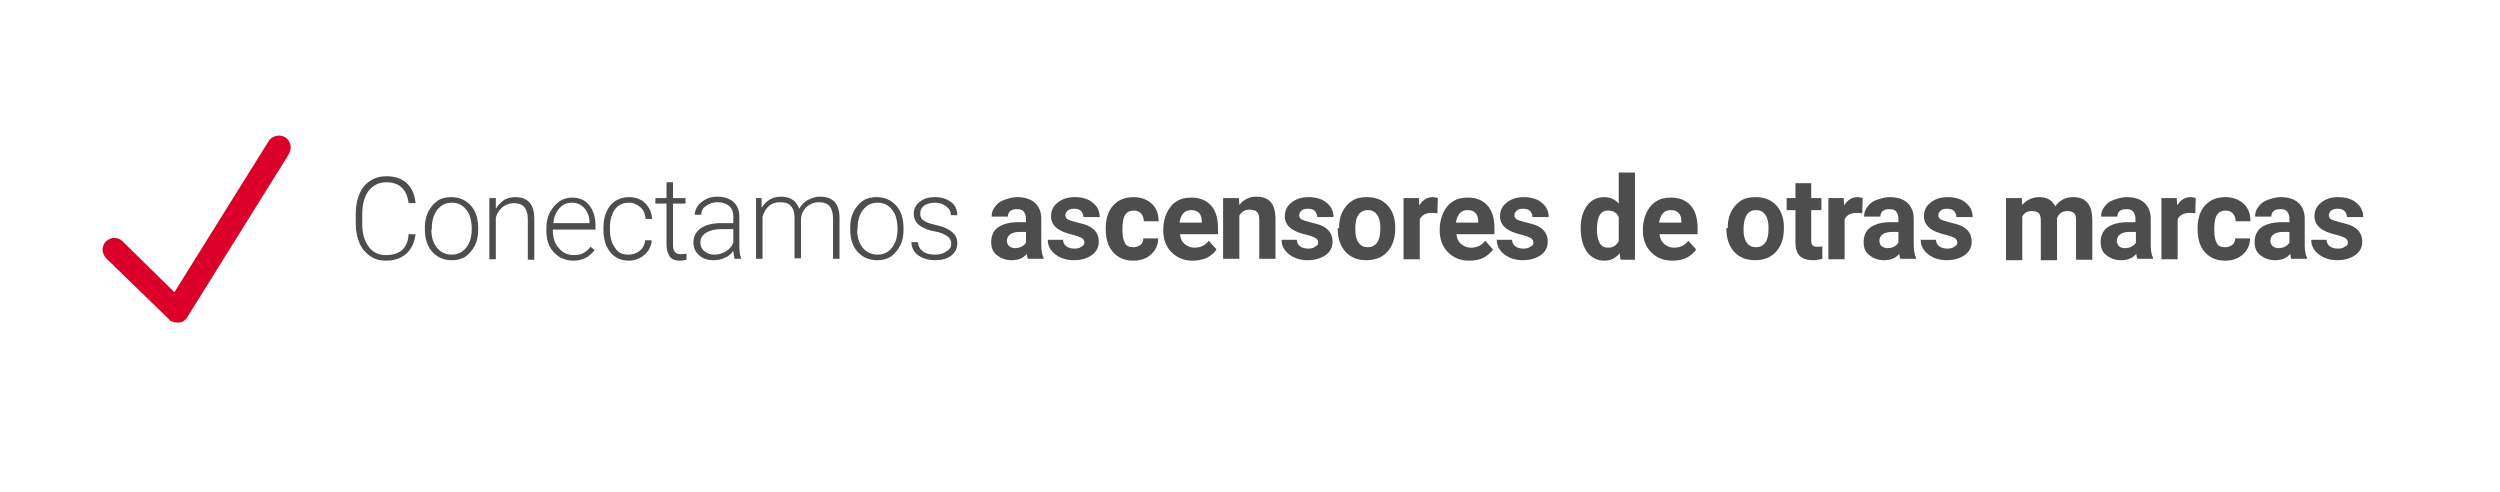 <?xml version="1.0" encoding="utf-8"?>
<!-- Generator: Adobe Illustrator 22.0.0, SVG Export Plug-In . SVG Version: 6.00 Build 0)  -->
<svg version="1.1" id="Layer_1" xmlns="http://www.w3.org/2000/svg" xmlns:xlink="http://www.w3.org/1999/xlink" x="0px" y="0px"
	 viewBox="0 0 539 106" style="enable-background:new 0 0 539 106;" xml:space="preserve">
<style type="text/css">
	.st0{clip-path:url(#SVGID_2_);}
	.st1{fill:#4D4D4D;}
	.st2{clip-path:url(#SVGID_2_);fill:#DB0029;}
</style>
<g>
	<g>
		<defs>
			<rect id="SVGID_1_" x="22.2" y="29.1" width="536.7" height="47.7"/>
		</defs>
		<clipPath id="SVGID_2_">
			<use xlink:href="#SVGID_1_"  style="overflow:visible;"/>
		</clipPath>
		<g class="st0">
			<path class="st1" d="M89.6,50.4c-0.2,1.9-0.9,3.3-2,4.3c-1.1,1-2.6,1.5-4.4,1.5c-1.3,0-2.4-0.3-3.4-1c-1-0.7-1.8-1.6-2.3-2.8
				c-0.5-1.2-0.8-2.6-0.8-4.1v-2.3c0-1.6,0.3-3,0.8-4.2c0.5-1.2,1.3-2.2,2.3-2.8c1-0.7,2.2-1,3.5-1c1.9,0,3.3,0.5,4.4,1.5
				c1.1,1,1.7,2.4,1.9,4.3h-1.5c-0.4-3-2-4.5-4.8-4.5c-1.6,0-2.8,0.6-3.8,1.8c-0.9,1.2-1.4,2.9-1.4,5v2.2c0,2.1,0.5,3.7,1.4,4.9
				c0.9,1.2,2.1,1.8,3.7,1.8c1.5,0,2.7-0.4,3.5-1.1s1.3-1.9,1.4-3.4H89.6z"/>
			<path class="st1" d="M91.6,49.1c0-1.3,0.2-2.4,0.7-3.4s1.2-1.8,2-2.4c0.9-0.6,1.9-0.8,3-0.8c1.7,0,3.1,0.6,4.2,1.8
				c1.1,1.2,1.6,2.9,1.6,4.9v0.3c0,1.3-0.2,2.4-0.7,3.4c-0.5,1-1.2,1.8-2,2.4c-0.9,0.6-1.9,0.8-3,0.8c-1.7,0-3.1-0.6-4.2-1.8
				c-1.1-1.2-1.6-2.9-1.6-4.9V49.1z M93,49.5c0,1.6,0.4,2.9,1.2,3.9c0.8,1,1.9,1.5,3.2,1.5c1.3,0,2.3-0.5,3.1-1.5
				c0.8-1,1.2-2.3,1.2-4v-0.3c0-1-0.2-1.9-0.5-2.8c-0.4-0.8-0.9-1.5-1.5-1.9c-0.7-0.5-1.4-0.7-2.3-0.7c-1.3,0-2.3,0.5-3.1,1.5
				c-0.8,1-1.2,2.4-1.2,4V49.5z"/>
			<path class="st1" d="M106.9,42.7l0,2.3c0.5-0.8,1.1-1.4,1.8-1.9c0.7-0.4,1.5-0.6,2.4-0.6c1.4,0,2.4,0.4,3.1,1.2s1,2,1,3.6v8.7
				h-1.4v-8.7c0-1.2-0.3-2.1-0.7-2.6c-0.5-0.6-1.3-0.9-2.3-0.9c-0.9,0-1.7,0.3-2.4,0.8c-0.7,0.6-1.2,1.3-1.5,2.3v9h-1.4V42.7H106.9z
				"/>
			<path class="st1" d="M123.6,56.2c-1.1,0-2.1-0.3-3-0.8c-0.9-0.6-1.6-1.3-2.1-2.3c-0.5-1-0.7-2.1-0.7-3.3v-0.5
				c0-1.3,0.2-2.4,0.7-3.4s1.2-1.8,2-2.4s1.8-0.9,2.8-0.9c1.6,0,2.8,0.5,3.7,1.6c0.9,1.1,1.4,2.6,1.4,4.5v0.8h-9.2v0.3
				c0,1.5,0.4,2.7,1.3,3.7c0.8,1,1.9,1.5,3.2,1.5c0.8,0,1.4-0.1,2-0.4c0.6-0.3,1.1-0.7,1.6-1.4l0.9,0.7
				C127.1,55.4,125.6,56.2,123.6,56.2z M123.3,43.7c-1.1,0-2,0.4-2.7,1.2c-0.7,0.8-1.2,1.9-1.3,3.2h7.8V48c0-1.3-0.4-2.3-1.1-3.1
				S124.4,43.7,123.3,43.7z"/>
			<path class="st1" d="M135.5,54.9c1,0,1.8-0.3,2.5-0.9c0.7-0.6,1-1.3,1.1-2.2h1.4c0,0.8-0.3,1.5-0.7,2.2c-0.5,0.7-1.1,1.2-1.8,1.6
				c-0.8,0.4-1.6,0.6-2.4,0.6c-1.7,0-3-0.6-4-1.8c-1-1.2-1.5-2.8-1.5-4.9v-0.4c0-1.3,0.2-2.5,0.7-3.5c0.4-1,1.1-1.8,1.9-2.3
				c0.8-0.5,1.8-0.8,2.9-0.8c1.4,0,2.6,0.4,3.5,1.3c0.9,0.9,1.4,2,1.5,3.4h-1.4c-0.1-1-0.4-1.9-1.1-2.5c-0.7-0.6-1.5-1-2.5-1
				c-1.3,0-2.3,0.5-3,1.4c-0.7,1-1.1,2.3-1.1,4v0.4c0,1.7,0.4,3,1.1,3.9C133.2,54.5,134.2,54.9,135.5,54.9z"/>
			<path class="st1" d="M145.1,39.3v3.4h2.7v1.2h-2.7v8.8c0,0.7,0.1,1.3,0.4,1.6c0.3,0.4,0.7,0.5,1.3,0.5c0.2,0,0.6,0,1.2-0.1
				L148,56c-0.4,0.1-0.9,0.2-1.5,0.2c-1,0-1.7-0.3-2.1-0.9c-0.4-0.6-0.7-1.4-0.7-2.6v-8.8h-2.4v-1.2h2.4v-3.4H145.1z"/>
			<path class="st1" d="M158.4,55.9c-0.1-0.4-0.2-1-0.3-1.8c-0.5,0.7-1.1,1.2-1.9,1.5c-0.8,0.4-1.6,0.5-2.5,0.5
				c-1.2,0-2.3-0.4-3-1.1c-0.8-0.7-1.2-1.6-1.2-2.7c0-1.3,0.5-2.3,1.6-3.1c1-0.7,2.5-1.1,4.4-1.1h2.6v-1.5c0-0.9-0.3-1.7-0.9-2.2
				c-0.6-0.5-1.4-0.8-2.5-0.8c-1,0-1.8,0.3-2.5,0.8c-0.7,0.5-1,1.1-1,1.9l-1.4,0c0-1,0.5-2,1.4-2.7c1-0.8,2.1-1.2,3.5-1.2
				c1.4,0,2.6,0.4,3.4,1.1c0.8,0.7,1.3,1.8,1.3,3.1v6.2c0,1.3,0.1,2.2,0.4,2.9v0.1H158.4z M153.9,54.9c1,0,1.8-0.2,2.6-0.7
				c0.8-0.5,1.3-1.1,1.6-1.9v-2.9h-2.6c-1.4,0-2.5,0.3-3.3,0.8c-0.8,0.5-1.2,1.2-1.2,2.1c0,0.7,0.3,1.4,0.8,1.8
				C152.4,54.6,153.1,54.9,153.9,54.9z"/>
			<path class="st1" d="M164.2,42.7l0,2.1c0.5-0.8,1.1-1.4,1.8-1.8c0.7-0.4,1.5-0.6,2.4-0.6c2,0,3.3,0.9,3.9,2.6
				c0.5-0.8,1.1-1.5,1.9-1.9c0.8-0.4,1.6-0.7,2.6-0.7c2.8,0,4.2,1.5,4.2,4.6v8.8h-1.4v-8.7c0-1.2-0.3-2.1-0.7-2.6
				c-0.5-0.6-1.3-0.9-2.4-0.9c-1,0-1.9,0.4-2.6,1c-0.7,0.7-1.1,1.5-1.2,2.4v8.7h-1.4v-8.8c0-1.1-0.3-2-0.8-2.5
				c-0.5-0.6-1.3-0.8-2.4-0.8c-0.9,0-1.7,0.3-2.3,0.8c-0.6,0.5-1.1,1.3-1.4,2.3v9.1h-1.4V42.7H164.2z"/>
			<path class="st1" d="M183.3,49.1c0-1.3,0.2-2.4,0.7-3.4s1.2-1.8,2-2.4c0.9-0.6,1.9-0.8,3-0.8c1.7,0,3.1,0.6,4.2,1.8
				c1.1,1.2,1.6,2.9,1.6,4.9v0.3c0,1.3-0.2,2.4-0.7,3.4c-0.5,1-1.2,1.8-2,2.4c-0.9,0.6-1.9,0.8-3,0.8c-1.7,0-3.1-0.6-4.2-1.8
				c-1.1-1.2-1.6-2.9-1.6-4.9V49.1z M184.8,49.5c0,1.6,0.4,2.9,1.2,3.9c0.8,1,1.9,1.5,3.2,1.5c1.3,0,2.3-0.5,3.1-1.5
				c0.8-1,1.2-2.3,1.2-4v-0.3c0-1-0.2-1.9-0.5-2.8c-0.4-0.8-0.9-1.5-1.5-1.9c-0.7-0.5-1.4-0.7-2.3-0.7c-1.3,0-2.3,0.5-3.1,1.5
				c-0.8,1-1.2,2.4-1.2,4V49.5z"/>
			<path class="st1" d="M205.1,52.6c0-0.7-0.3-1.3-0.9-1.7s-1.4-0.8-2.6-1s-2-0.5-2.7-0.9c-0.6-0.3-1.1-0.7-1.4-1.2
				c-0.3-0.5-0.5-1-0.5-1.7c0-1,0.4-1.9,1.3-2.6s1.9-1,3.3-1c1.4,0,2.6,0.4,3.5,1.1c0.9,0.7,1.3,1.7,1.3,2.8H205
				c0-0.8-0.3-1.4-1-1.9c-0.6-0.5-1.4-0.8-2.4-0.8c-0.9,0-1.7,0.2-2.3,0.6c-0.6,0.4-0.9,1-0.9,1.7c0,0.7,0.2,1.2,0.7,1.5
				c0.5,0.4,1.3,0.7,2.6,1c1.3,0.3,2.2,0.6,2.8,1c0.6,0.3,1.1,0.8,1.4,1.2s0.5,1.1,0.5,1.7c0,1.1-0.4,2-1.3,2.7c-0.9,0.7-2,1-3.5,1
				c-1.5,0-2.7-0.4-3.7-1.1c-0.9-0.7-1.4-1.7-1.4-2.8h1.4c0.1,0.9,0.4,1.5,1.1,2c0.6,0.5,1.5,0.7,2.6,0.7c1,0,1.8-0.2,2.4-0.7
				C204.8,53.8,205.1,53.2,205.1,52.6z"/>
		</g>
		<g class="st0">
			<path class="st1" d="M221.7,55.9c-0.2-0.3-0.3-0.7-0.3-1.2c-0.8,1-1.9,1.4-3.3,1.4c-1.3,0-2.3-0.4-3.2-1.1s-1.2-1.7-1.2-2.8
				c0-1.4,0.5-2.5,1.5-3.2c1-0.7,2.5-1.1,4.4-1.1h1.6v-0.8c0-0.6-0.2-1.1-0.5-1.5c-0.3-0.4-0.8-0.5-1.5-0.5c-0.6,0-1,0.1-1.4,0.4
				c-0.3,0.3-0.5,0.7-0.5,1.2h-3.5c0-0.8,0.2-1.5,0.7-2.1c0.5-0.7,1.1-1.2,2-1.5s1.8-0.6,2.8-0.6c1.6,0,2.9,0.4,3.8,1.2
				c0.9,0.8,1.4,2,1.4,3.4v5.7c0,1.3,0.2,2.2,0.5,2.8v0.2H221.7z M218.8,53.5c0.5,0,1-0.1,1.4-0.3c0.4-0.2,0.8-0.5,1-0.9v-2.3h-1.3
				c-1.7,0-2.7,0.6-2.8,1.8l0,0.2c0,0.4,0.2,0.8,0.5,1.1C217.9,53.3,218.3,53.5,218.8,53.5z"/>
			<path class="st1" d="M233.8,52.3c0-0.4-0.2-0.8-0.6-1c-0.4-0.2-1.1-0.5-2-0.7c-3.1-0.7-4.6-2-4.6-4c0-1.2,0.5-2.2,1.4-2.9
				c1-0.8,2.2-1.2,3.7-1.2c1.6,0,3,0.4,3.9,1.2c1,0.8,1.5,1.8,1.5,3.1h-3.5c0-0.5-0.2-0.9-0.5-1.3c-0.3-0.3-0.8-0.5-1.5-0.5
				c-0.6,0-1,0.1-1.4,0.4c-0.3,0.3-0.5,0.6-0.5,1c0,0.4,0.2,0.7,0.5,0.9c0.4,0.2,1,0.4,1.8,0.6s1.6,0.4,2.2,0.6
				c1.8,0.7,2.7,1.9,2.7,3.6c0,1.2-0.5,2.2-1.5,2.9c-1,0.7-2.3,1.1-3.9,1.1c-1.1,0-2-0.2-2.9-0.6c-0.8-0.4-1.5-0.9-2-1.6
				c-0.5-0.7-0.7-1.4-0.7-2.2h3.3c0,0.6,0.3,1.1,0.7,1.4c0.4,0.3,1,0.5,1.7,0.5c0.7,0,1.2-0.1,1.5-0.4
				C233.6,53,233.8,52.7,233.8,52.3z"/>
			<path class="st1" d="M244.3,53.3c0.6,0,1.2-0.2,1.6-0.5c0.4-0.4,0.6-0.8,0.6-1.4h3.2c0,0.9-0.2,1.7-0.7,2.5
				c-0.5,0.7-1.1,1.3-1.9,1.7c-0.8,0.4-1.7,0.6-2.7,0.6c-1.9,0-3.3-0.6-4.4-1.8c-1.1-1.2-1.6-2.9-1.6-5v-0.2c0-2,0.5-3.7,1.6-4.9
				c1.1-1.2,2.5-1.8,4.4-1.8c1.6,0,2.9,0.5,3.9,1.4c1,0.9,1.5,2.2,1.5,3.8h-3.2c0-0.7-0.2-1.2-0.6-1.7c-0.4-0.4-0.9-0.6-1.6-0.6
				c-0.8,0-1.4,0.3-1.8,0.9c-0.4,0.6-0.6,1.6-0.6,2.9v0.4c0,1.4,0.2,2.3,0.6,2.9C242.8,53,243.5,53.3,244.3,53.3z"/>
			<path class="st1" d="M257.2,56.2c-1.9,0-3.4-0.6-4.6-1.8c-1.2-1.2-1.8-2.8-1.8-4.7v-0.3c0-1.3,0.3-2.5,0.8-3.6
				c0.5-1,1.2-1.9,2.1-2.4c0.9-0.6,2-0.8,3.2-0.8c1.8,0,3.2,0.6,4.2,1.7c1,1.1,1.5,2.8,1.5,4.8v1.4h-8.2c0.1,0.9,0.4,1.6,1,2.1
				c0.6,0.5,1.3,0.8,2.1,0.8c1.3,0,2.4-0.5,3.1-1.5l1.7,1.9c-0.5,0.7-1.2,1.3-2.1,1.8C259.2,56,258.2,56.2,257.2,56.2z M256.8,45.3
				c-0.7,0-1.2,0.2-1.7,0.7c-0.4,0.5-0.7,1.2-0.8,2h4.8v-0.3c0-0.8-0.2-1.4-0.6-1.8C258.1,45.5,257.5,45.3,256.8,45.3z"/>
			<path class="st1" d="M267.1,42.7l0.1,1.5c0.9-1.2,2.2-1.8,3.7-1.8c1.4,0,2.4,0.4,3.1,1.2c0.7,0.8,1,2.1,1,3.7v8.5h-3.5v-8.5
				c0-0.8-0.2-1.3-0.5-1.6c-0.3-0.3-0.8-0.5-1.6-0.5c-1,0-1.7,0.4-2.2,1.3v9.3h-3.5V42.7H267.1z"/>
			<path class="st1" d="M284.2,52.3c0-0.4-0.2-0.8-0.6-1c-0.4-0.2-1.1-0.5-2-0.7c-3.1-0.7-4.6-2-4.6-4c0-1.2,0.5-2.2,1.4-2.9
				c1-0.8,2.2-1.2,3.7-1.2c1.6,0,3,0.4,3.9,1.2c1,0.8,1.5,1.8,1.5,3.1h-3.5c0-0.5-0.2-0.9-0.5-1.3c-0.3-0.3-0.8-0.5-1.5-0.5
				c-0.6,0-1,0.1-1.4,0.4c-0.3,0.3-0.5,0.6-0.5,1c0,0.4,0.2,0.7,0.5,0.9c0.4,0.2,1,0.4,1.8,0.6s1.6,0.4,2.2,0.6
				c1.8,0.7,2.7,1.9,2.7,3.6c0,1.2-0.5,2.2-1.5,2.9c-1,0.7-2.3,1.1-3.9,1.1c-1.1,0-2-0.2-2.9-0.6c-0.8-0.4-1.5-0.9-2-1.6
				c-0.5-0.7-0.7-1.4-0.7-2.2h3.3c0,0.6,0.3,1.1,0.7,1.4c0.4,0.3,1,0.5,1.7,0.5c0.7,0,1.2-0.1,1.5-0.4C284,53,284.2,52.7,284.2,52.3
				z"/>
			<path class="st1" d="M288.7,49.2c0-1.3,0.2-2.5,0.7-3.5s1.2-1.8,2.1-2.4c0.9-0.6,2-0.8,3.2-0.8c1.7,0,3.2,0.5,4.3,1.6
				s1.7,2.6,1.8,4.4l0,0.9c0,2-0.6,3.7-1.7,4.9s-2.6,1.8-4.5,1.8s-3.4-0.6-4.5-1.8c-1.1-1.2-1.7-2.9-1.7-5V49.2z M292.2,49.4
				c0,1.3,0.2,2.2,0.7,2.9c0.5,0.7,1.1,1,2,1c0.8,0,1.5-0.3,2-1c0.5-0.7,0.7-1.7,0.7-3.1c0-1.2-0.2-2.2-0.7-2.9c-0.5-0.7-1.1-1-2-1
				c-0.8,0-1.5,0.3-2,1C292.4,47,292.2,48,292.2,49.4z"/>
			<path class="st1" d="M309.9,46c-0.5-0.1-0.9-0.1-1.2-0.1c-1.3,0-2.2,0.5-2.6,1.4v8.6h-3.5V42.7h3.3l0.1,1.6
				c0.7-1.2,1.7-1.8,2.9-1.8c0.4,0,0.7,0.1,1.1,0.2L309.9,46z"/>
			<path class="st1" d="M316.8,56.2c-1.9,0-3.4-0.6-4.6-1.8c-1.2-1.2-1.8-2.8-1.8-4.7v-0.3c0-1.3,0.3-2.5,0.8-3.6
				c0.5-1,1.2-1.9,2.1-2.4c0.9-0.6,2-0.8,3.2-0.8c1.8,0,3.2,0.6,4.2,1.7c1,1.1,1.5,2.8,1.5,4.8v1.4h-8.2c0.1,0.9,0.4,1.6,1,2.1
				c0.6,0.5,1.3,0.8,2.1,0.8c1.3,0,2.4-0.5,3.1-1.5l1.7,1.9c-0.5,0.7-1.2,1.3-2.1,1.8C318.9,56,317.9,56.2,316.8,56.2z M316.4,45.3
				c-0.7,0-1.2,0.2-1.7,0.7c-0.4,0.5-0.7,1.2-0.8,2h4.8v-0.3c0-0.8-0.2-1.4-0.6-1.8C317.7,45.5,317.2,45.3,316.4,45.3z"/>
			<path class="st1" d="M330.6,52.3c0-0.4-0.2-0.8-0.6-1c-0.4-0.2-1.1-0.5-2-0.7c-3.1-0.7-4.6-2-4.6-4c0-1.2,0.5-2.2,1.4-2.9
				c1-0.8,2.2-1.2,3.7-1.2c1.6,0,3,0.4,3.9,1.2c1,0.8,1.5,1.8,1.5,3.1h-3.5c0-0.5-0.2-0.9-0.5-1.3c-0.3-0.3-0.8-0.5-1.5-0.5
				c-0.6,0-1,0.1-1.4,0.4c-0.3,0.3-0.5,0.6-0.5,1c0,0.4,0.2,0.7,0.5,0.9c0.4,0.2,1,0.4,1.8,0.6s1.6,0.4,2.2,0.6
				c1.8,0.7,2.7,1.9,2.7,3.6c0,1.2-0.5,2.2-1.5,2.9c-1,0.7-2.3,1.1-3.9,1.1c-1.1,0-2-0.2-2.9-0.6c-0.8-0.4-1.5-0.9-2-1.6
				c-0.5-0.7-0.7-1.4-0.7-2.2h3.3c0,0.6,0.3,1.1,0.7,1.4c0.4,0.3,1,0.5,1.7,0.5c0.7,0,1.2-0.1,1.5-0.4
				C330.5,53,330.6,52.7,330.6,52.3z"/>
			<path class="st1" d="M340.8,49.2c0-2.1,0.5-3.7,1.4-4.9c0.9-1.2,2.1-1.8,3.7-1.8c1.3,0,2.3,0.5,3.1,1.4v-6.7h3.5v18.8h-3.1
				l-0.2-1.4c-0.9,1.1-2,1.6-3.3,1.6c-1.5,0-2.7-0.6-3.7-1.8C341.3,53.1,340.8,51.4,340.8,49.2z M344.3,49.5c0,1.2,0.2,2.2,0.6,2.9
				s1,1,1.8,1c1.1,0,1.8-0.5,2.3-1.4v-5.2c-0.4-0.9-1.2-1.4-2.2-1.4C345.1,45.3,344.3,46.7,344.3,49.5z"/>
			<path class="st1" d="M360.6,56.2c-1.9,0-3.4-0.6-4.6-1.8c-1.2-1.2-1.8-2.8-1.8-4.7v-0.3c0-1.3,0.3-2.5,0.8-3.6
				c0.5-1,1.2-1.9,2.1-2.4c0.9-0.6,2-0.8,3.2-0.8c1.8,0,3.2,0.6,4.2,1.7c1,1.1,1.5,2.8,1.5,4.8v1.4h-8.2c0.1,0.9,0.4,1.6,1,2.1
				c0.6,0.5,1.3,0.8,2.1,0.8c1.3,0,2.4-0.5,3.1-1.5l1.7,1.9c-0.5,0.7-1.2,1.3-2.1,1.8C362.7,56,361.7,56.2,360.6,56.2z M360.2,45.3
				c-0.7,0-1.2,0.2-1.7,0.7c-0.4,0.5-0.7,1.2-0.8,2h4.8v-0.3c0-0.8-0.2-1.4-0.6-1.8C361.5,45.5,361,45.3,360.2,45.3z"/>
			<path class="st1" d="M372.5,49.2c0-1.3,0.2-2.5,0.7-3.5s1.2-1.8,2.1-2.4c0.9-0.6,2-0.8,3.2-0.8c1.7,0,3.2,0.5,4.3,1.6
				s1.7,2.6,1.8,4.4l0,0.9c0,2-0.6,3.7-1.7,4.9s-2.6,1.8-4.5,1.8s-3.4-0.6-4.5-1.8c-1.1-1.2-1.7-2.9-1.7-5V49.2z M375.9,49.4
				c0,1.3,0.2,2.2,0.7,2.9c0.5,0.7,1.1,1,2,1c0.8,0,1.5-0.3,2-1c0.5-0.7,0.7-1.7,0.7-3.1c0-1.2-0.2-2.2-0.7-2.9c-0.5-0.7-1.1-1-2-1
				c-0.8,0-1.5,0.3-2,1C376.2,47,375.9,48,375.9,49.4z"/>
			<path class="st1" d="M390.5,39.5v3.2h2.2v2.6h-2.2v6.6c0,0.5,0.1,0.8,0.3,1s0.5,0.3,1.1,0.3c0.4,0,0.7,0,1-0.1v2.7
				c-0.7,0.2-1.4,0.3-2.1,0.3c-2.4,0-3.7-1.2-3.7-3.7v-7.1h-1.9v-2.6h1.9v-3.2H390.5z"/>
			<path class="st1" d="M401.5,46c-0.5-0.1-0.9-0.1-1.2-0.1c-1.3,0-2.2,0.5-2.6,1.4v8.6h-3.5V42.7h3.3l0.1,1.6
				c0.7-1.2,1.7-1.8,2.9-1.8c0.4,0,0.7,0.1,1.1,0.2L401.5,46z"/>
			<path class="st1" d="M409.8,55.9c-0.2-0.3-0.3-0.7-0.3-1.2c-0.8,1-1.9,1.4-3.3,1.4c-1.3,0-2.3-0.4-3.2-1.1s-1.2-1.7-1.2-2.8
				c0-1.4,0.5-2.5,1.5-3.2c1-0.7,2.5-1.1,4.4-1.1h1.6v-0.8c0-0.6-0.2-1.1-0.5-1.5c-0.3-0.4-0.8-0.5-1.5-0.5c-0.6,0-1,0.1-1.4,0.4
				c-0.3,0.3-0.5,0.7-0.5,1.2h-3.5c0-0.8,0.2-1.5,0.7-2.1c0.5-0.7,1.1-1.2,2-1.5s1.8-0.6,2.8-0.6c1.6,0,2.9,0.4,3.8,1.2
				c0.9,0.8,1.4,2,1.4,3.4v5.7c0,1.3,0.2,2.2,0.5,2.8v0.2H409.8z M406.9,53.5c0.5,0,1-0.1,1.4-0.3c0.4-0.2,0.8-0.5,1-0.9v-2.3H408
				c-1.7,0-2.7,0.6-2.8,1.8l0,0.2c0,0.4,0.2,0.8,0.5,1.1C406,53.3,406.4,53.5,406.9,53.5z"/>
			<path class="st1" d="M422,52.3c0-0.4-0.2-0.8-0.6-1c-0.4-0.2-1.1-0.5-2-0.7c-3.1-0.7-4.6-2-4.6-4c0-1.2,0.5-2.2,1.4-2.9
				c1-0.8,2.2-1.2,3.7-1.2c1.6,0,3,0.4,3.9,1.2c1,0.8,1.5,1.8,1.5,3.1h-3.5c0-0.5-0.2-0.9-0.5-1.3c-0.3-0.3-0.8-0.5-1.5-0.5
				c-0.6,0-1,0.1-1.4,0.4c-0.3,0.3-0.5,0.6-0.5,1c0,0.4,0.2,0.7,0.5,0.9c0.4,0.2,1,0.4,1.8,0.6s1.6,0.4,2.2,0.6
				c1.8,0.7,2.7,1.9,2.7,3.6c0,1.2-0.5,2.2-1.5,2.9c-1,0.7-2.3,1.1-3.9,1.1c-1.1,0-2-0.2-2.9-0.6c-0.8-0.4-1.5-0.9-2-1.6
				c-0.5-0.7-0.7-1.4-0.7-2.2h3.3c0,0.6,0.3,1.1,0.7,1.4c0.4,0.3,1,0.5,1.7,0.5c0.7,0,1.2-0.1,1.5-0.4C421.8,53,422,52.7,422,52.3z"
				/>
			<path class="st1" d="M435.9,42.7l0.1,1.5c0.9-1.1,2.2-1.7,3.7-1.7c1.7,0,2.8,0.7,3.4,2c0.9-1.3,2.2-2,3.9-2
				c1.4,0,2.4,0.4,3.1,1.3c0.7,0.8,1,2.1,1,3.8v8.4h-3.5v-8.4c0-0.8-0.1-1.3-0.4-1.6s-0.8-0.5-1.5-0.5c-1,0-1.8,0.5-2.2,1.5l0,9.1
				h-3.5v-8.4c0-0.8-0.1-1.3-0.4-1.7c-0.3-0.3-0.8-0.5-1.5-0.5c-1,0-1.7,0.4-2.1,1.2v9.4h-3.5V42.7H435.9z"/>
			<path class="st1" d="M460.9,55.9c-0.2-0.3-0.3-0.7-0.3-1.2c-0.8,1-1.9,1.4-3.3,1.4c-1.3,0-2.3-0.4-3.2-1.1s-1.2-1.7-1.2-2.8
				c0-1.4,0.5-2.5,1.5-3.2c1-0.7,2.5-1.1,4.4-1.1h1.6v-0.8c0-0.6-0.2-1.1-0.5-1.5c-0.3-0.4-0.8-0.5-1.5-0.5c-0.6,0-1,0.1-1.4,0.4
				c-0.3,0.3-0.5,0.7-0.5,1.2h-3.5c0-0.8,0.2-1.5,0.7-2.1c0.5-0.7,1.1-1.2,2-1.5s1.8-0.6,2.8-0.6c1.6,0,2.9,0.4,3.8,1.2
				c0.9,0.8,1.4,2,1.4,3.4v5.7c0,1.3,0.2,2.2,0.5,2.8v0.2H460.9z M458.1,53.5c0.5,0,1-0.1,1.4-0.3c0.4-0.2,0.8-0.5,1-0.9v-2.3h-1.3
				c-1.7,0-2.7,0.6-2.8,1.8l0,0.2c0,0.4,0.2,0.8,0.5,1.1C457.1,53.3,457.5,53.5,458.1,53.5z"/>
			<path class="st1" d="M473.3,46c-0.5-0.1-0.9-0.1-1.2-0.1c-1.3,0-2.2,0.5-2.6,1.4v8.6h-3.5V42.7h3.3l0.1,1.6
				c0.7-1.2,1.7-1.8,2.9-1.8c0.4,0,0.7,0.1,1.1,0.2L473.3,46z"/>
			<path class="st1" d="M479.7,53.3c0.6,0,1.2-0.2,1.6-0.5c0.4-0.4,0.6-0.8,0.6-1.4h3.2c0,0.9-0.2,1.7-0.7,2.5
				c-0.5,0.7-1.1,1.3-1.9,1.7c-0.8,0.4-1.7,0.6-2.7,0.6c-1.9,0-3.3-0.6-4.4-1.8c-1.1-1.2-1.6-2.9-1.6-5v-0.2c0-2,0.5-3.7,1.6-4.9
				c1.1-1.2,2.5-1.8,4.4-1.8c1.6,0,2.9,0.5,3.9,1.4c1,0.9,1.5,2.2,1.5,3.8h-3.2c0-0.7-0.2-1.2-0.6-1.7c-0.4-0.4-0.9-0.6-1.6-0.6
				c-0.8,0-1.4,0.3-1.8,0.9c-0.4,0.6-0.6,1.6-0.6,2.9v0.4c0,1.4,0.2,2.3,0.6,2.9C478.2,53,478.8,53.3,479.7,53.3z"/>
			<path class="st1" d="M494.1,55.9c-0.2-0.3-0.3-0.7-0.3-1.2c-0.8,1-1.9,1.4-3.3,1.4c-1.3,0-2.3-0.4-3.2-1.1s-1.2-1.7-1.2-2.8
				c0-1.4,0.5-2.5,1.5-3.2c1-0.7,2.5-1.1,4.4-1.1h1.6v-0.8c0-0.6-0.2-1.1-0.5-1.5c-0.3-0.4-0.8-0.5-1.5-0.5c-0.6,0-1,0.1-1.4,0.4
				c-0.3,0.3-0.5,0.7-0.5,1.2h-3.5c0-0.8,0.2-1.5,0.7-2.1c0.5-0.7,1.1-1.2,2-1.5s1.8-0.6,2.8-0.6c1.6,0,2.9,0.4,3.8,1.2
				c0.9,0.8,1.4,2,1.4,3.4v5.7c0,1.3,0.2,2.2,0.5,2.8v0.2H494.1z M491.2,53.5c0.5,0,1-0.1,1.4-0.3c0.4-0.2,0.8-0.5,1-0.9v-2.3h-1.3
				c-1.7,0-2.7,0.6-2.8,1.8l0,0.2c0,0.4,0.2,0.8,0.5,1.1C490.3,53.3,490.7,53.5,491.2,53.5z"/>
			<path class="st1" d="M506.2,52.3c0-0.4-0.2-0.8-0.6-1c-0.4-0.2-1.1-0.5-2-0.7c-3.1-0.7-4.6-2-4.6-4c0-1.2,0.5-2.2,1.4-2.9
				c1-0.8,2.2-1.2,3.7-1.2c1.6,0,3,0.4,3.9,1.2c1,0.8,1.5,1.8,1.5,3.1h-3.5c0-0.5-0.2-0.9-0.5-1.3c-0.3-0.3-0.8-0.5-1.5-0.5
				c-0.6,0-1,0.1-1.4,0.4c-0.3,0.3-0.5,0.6-0.5,1c0,0.4,0.2,0.7,0.5,0.9c0.4,0.2,1,0.4,1.8,0.6s1.6,0.4,2.2,0.6
				c1.8,0.7,2.7,1.9,2.7,3.6c0,1.2-0.5,2.2-1.5,2.9c-1,0.7-2.3,1.1-3.9,1.1c-1.1,0-2-0.2-2.9-0.6c-0.8-0.4-1.5-0.9-2-1.6
				c-0.5-0.7-0.7-1.4-0.7-2.2h3.3c0,0.6,0.3,1.1,0.7,1.4c0.4,0.3,1,0.5,1.7,0.5c0.7,0,1.2-0.1,1.5-0.4
				C506.1,53,506.2,52.7,506.2,52.3z"/>
		</g>
		<path class="st2" d="M36.5,68.9L23,55.8c-0.5-0.5-0.8-1.1-0.9-1.8c0-0.7,0.2-1.4,0.7-1.9c0.5-0.5,1.1-0.8,1.8-0.8
			c0.7,0,1.3,0.2,1.8,0.7l11.2,11l20.4-32.7c0.4-0.5,0.9-0.9,1.6-1c0.7-0.2,1.3,0,1.9,0.3c0.6,0.4,0.9,0.9,1.1,1.6
			c0.2,0.7,0,1.3-0.3,2l-22,35.3c-0.1,0.2-0.1,0.3-0.2,0.3c0,0-0.2,0.1-0.4,0.3l-0.1,0.1c-0.2,0.2-0.5,0.3-0.8,0.3h-0.2
			c-0.2,0.1-0.3,0.1-0.6,0h-0.5c-0.1-0.1-0.2-0.2-0.5-0.2c-0.2-0.1-0.3-0.1-0.3-0.1C36.7,69.1,36.6,69,36.5,68.9"/>
	</g>
</g>
</svg>
